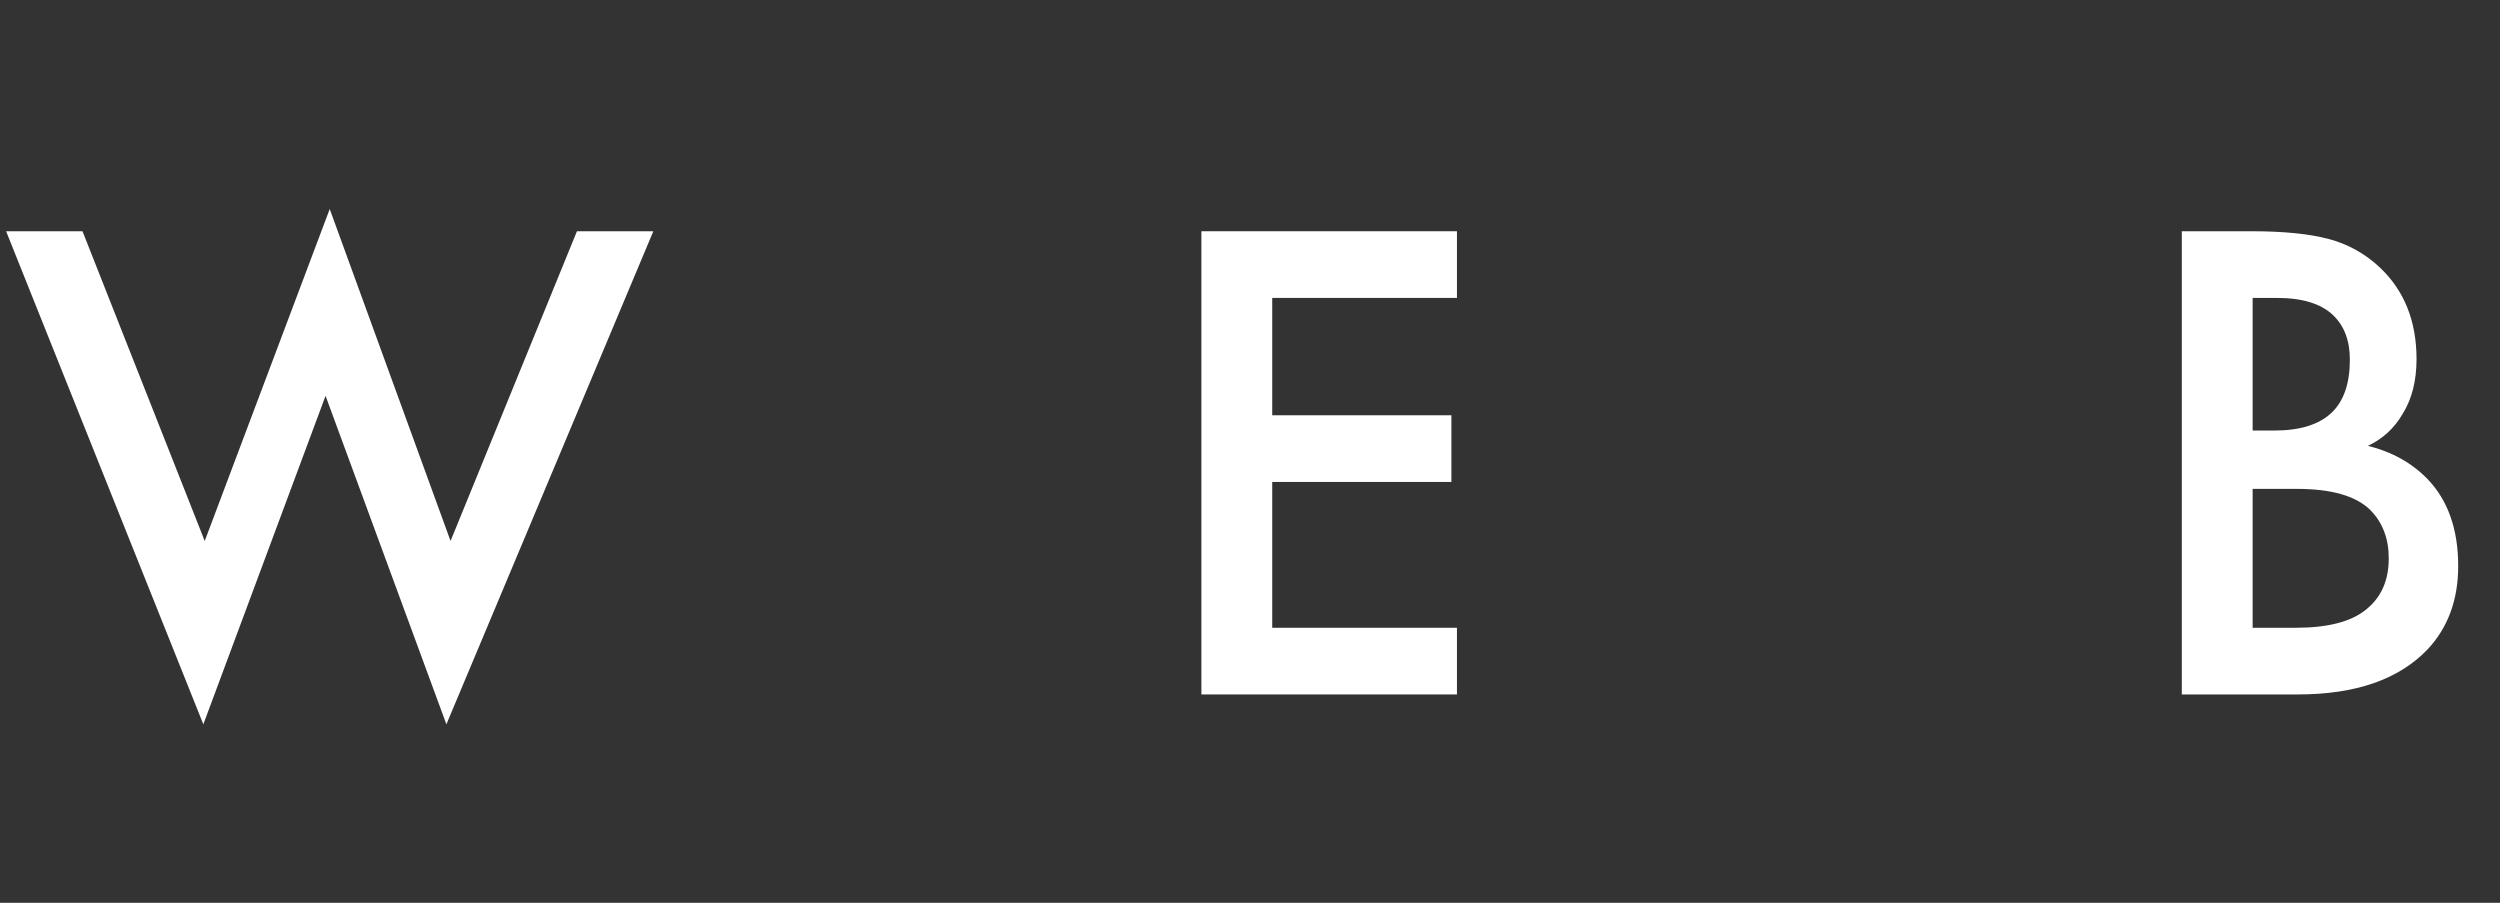 <?xml version="1.0" encoding="UTF-8"?> <svg xmlns="http://www.w3.org/2000/svg" width="72" height="26" viewBox="0 0 72 26" fill="none"><rect x="0" y="0" width="72" height="26" fill="#333333" stroke="none"/> <path d="M0.176 6.66H2.376L5.896 15.58L9.496 6.02L12.976 15.58L16.616 6.66H18.816L12.856 20.86L9.376 11.4L5.856 20.86L0.176 6.66Z" fill="white"></path> <path d="M41.96 6.66V8.58H36.64V11.96H41.8V13.88H36.64V18.08H41.96V20H34.6V6.66L41.96 6.66Z" fill="white"></path> <path d="M62.836 6.66H64.856C65.763 6.66 66.496 6.733 67.056 6.88C67.616 7.027 68.11 7.3 68.536 7.7C69.243 8.367 69.596 9.247 69.596 10.34C69.596 10.967 69.463 11.493 69.196 11.92C68.956 12.333 68.623 12.64 68.196 12.84C68.89 13.013 69.463 13.333 69.916 13.8C70.503 14.413 70.796 15.247 70.796 16.3C70.796 17.273 70.503 18.073 69.916 18.7C69.09 19.567 67.843 20 66.176 20H62.836V6.66ZM64.876 8.58V12.4H65.496C66.243 12.4 66.796 12.227 67.156 11.88C67.503 11.547 67.676 11.04 67.676 10.36C67.676 9.813 67.516 9.387 67.196 9.08C66.85 8.747 66.31 8.58 65.576 8.58H64.876ZM64.876 14.08V18.08H66.116C67.036 18.08 67.71 17.907 68.136 17.56C68.576 17.213 68.796 16.72 68.796 16.08C68.796 15.507 68.616 15.04 68.256 14.68C67.843 14.28 67.143 14.08 66.156 14.08H64.876Z" fill="white"></path> </svg> 